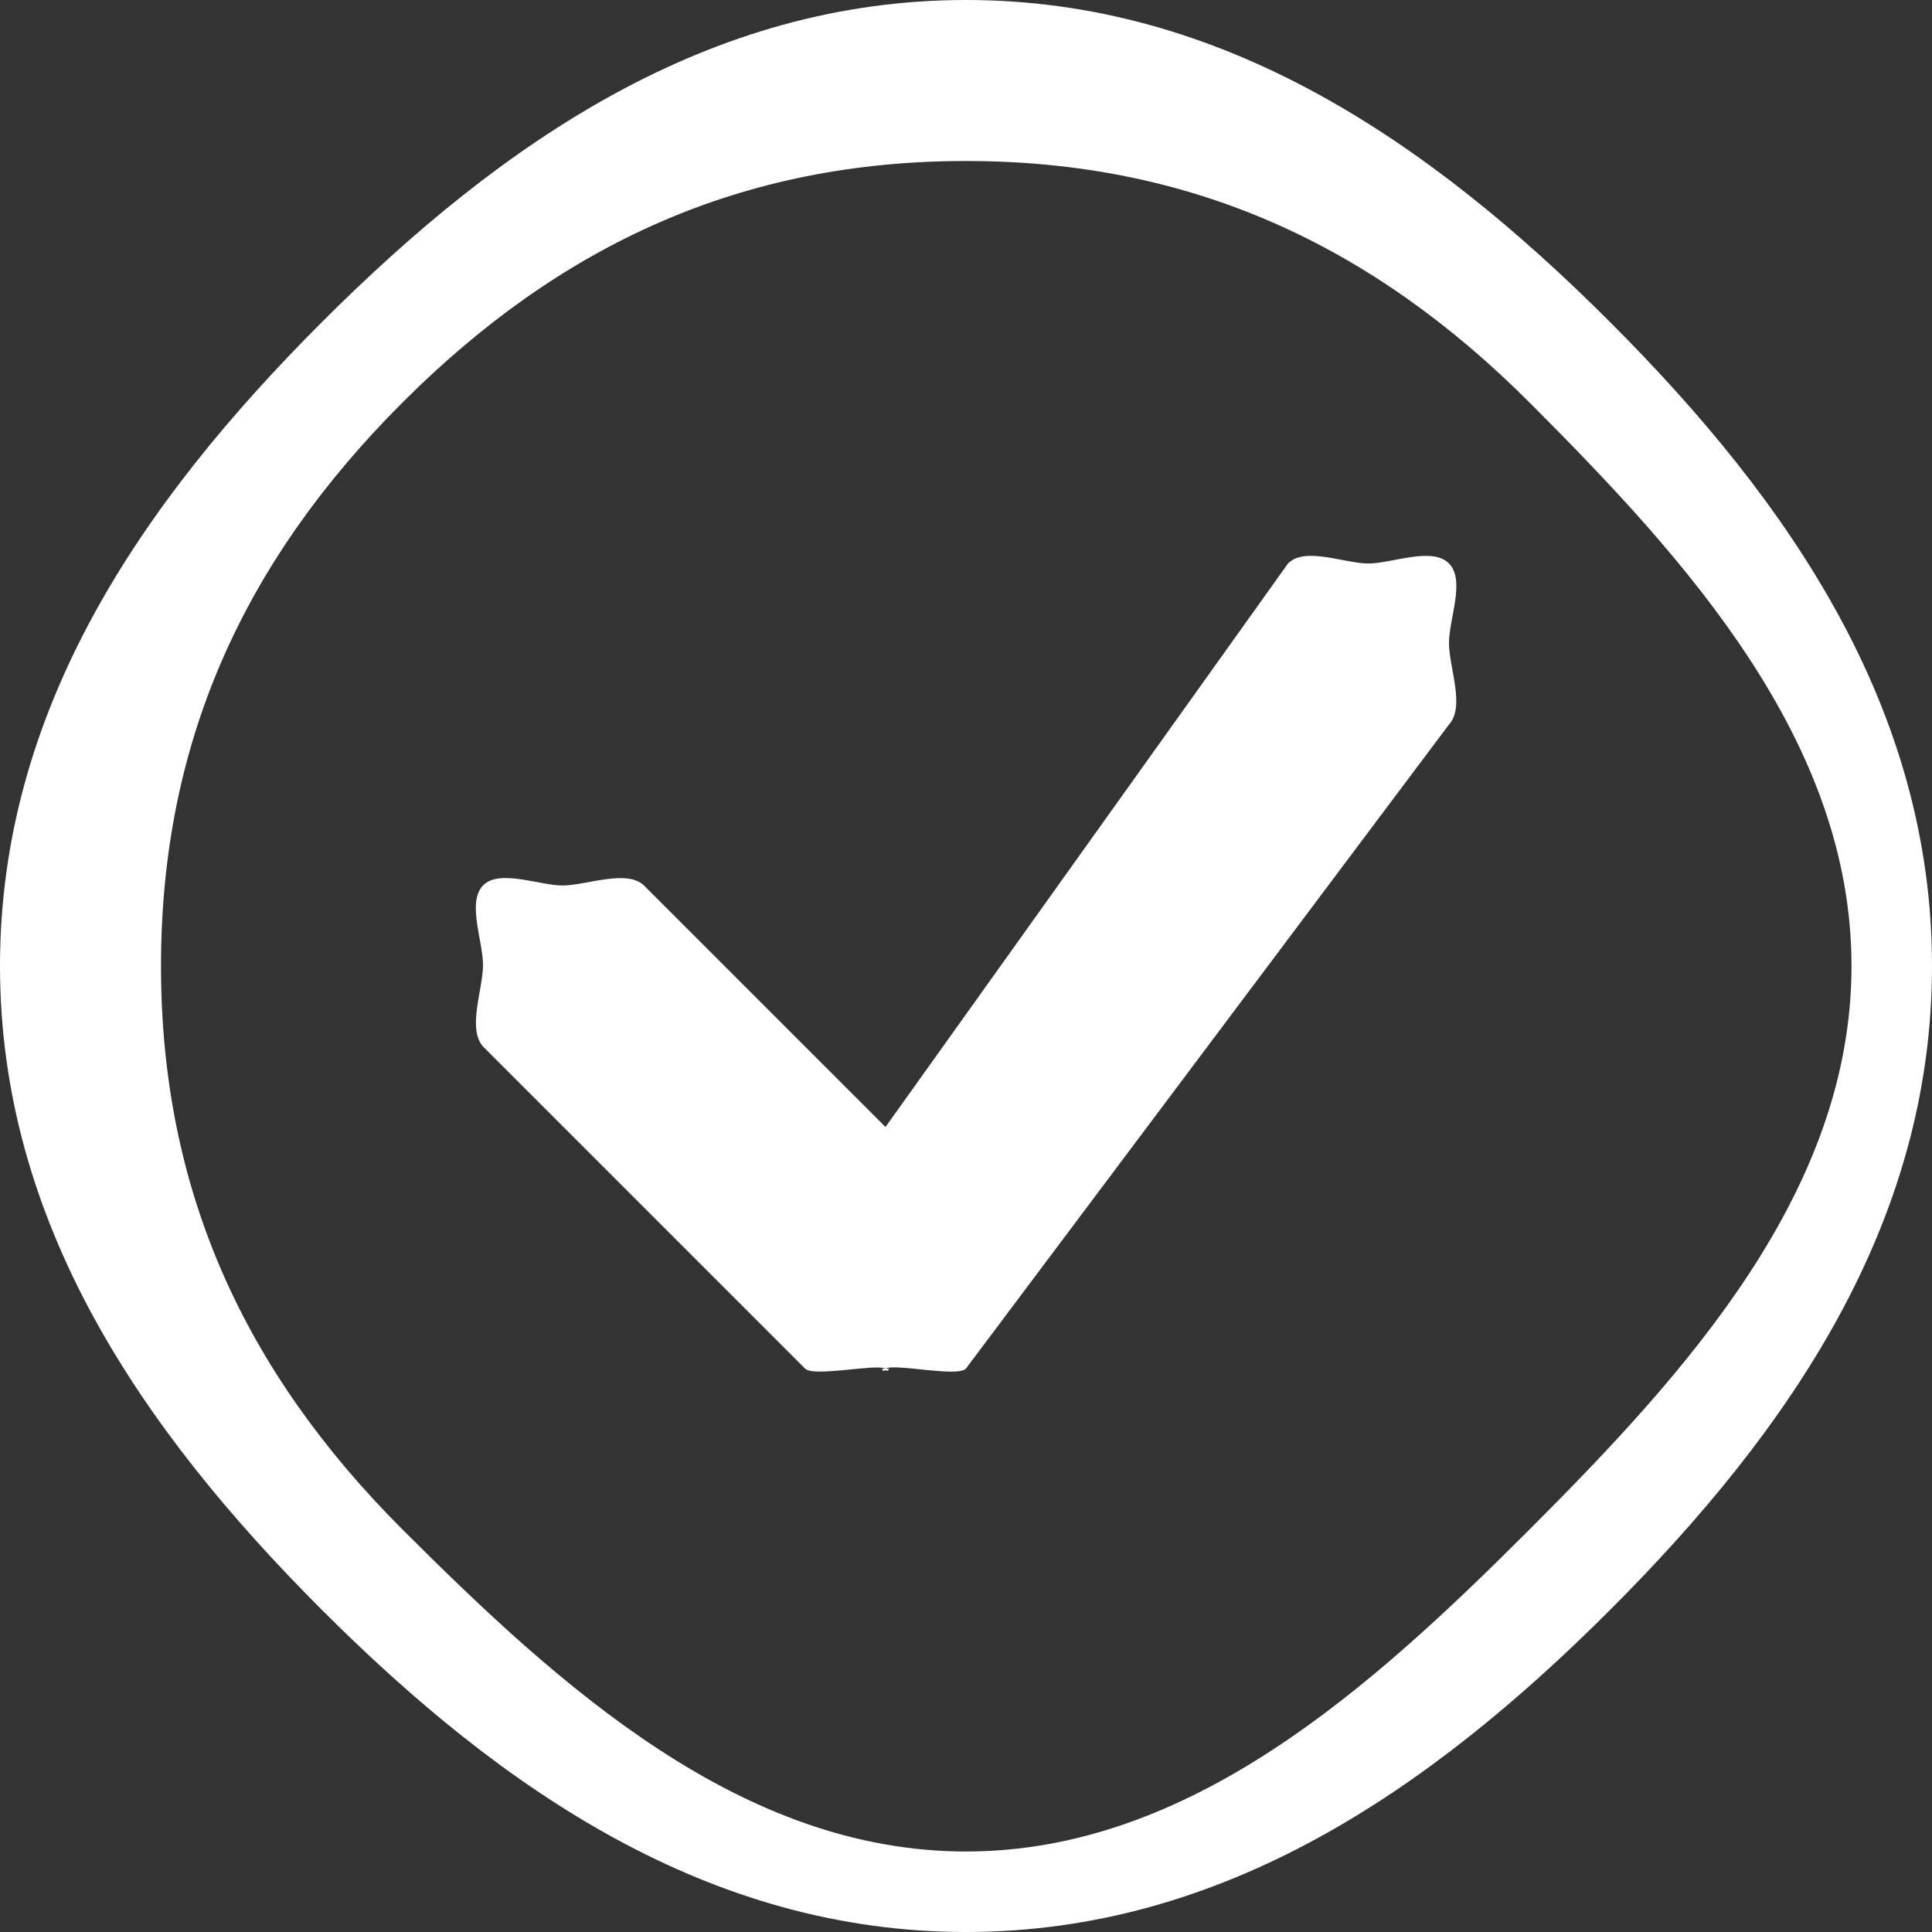 <?xml version="1.0" encoding="UTF-8"?> <svg xmlns="http://www.w3.org/2000/svg" width="24" height="24" viewBox="0 0 24 24" fill="none"><rect x="0" y="0" width="24" height="24" fill="#333333" stroke="none"/><g clip-path="url(#clip0_2030_636)"><path d="M12 23C9.215 23 6.969 20.969 5 19C3.031 17.031 2 14.785 2 12C2 9.215 3.031 6.969 5 5C6.969 3.031 9.215 2 12 2C14.785 2 17.031 3.031 19 5C20.969 6.969 23 9.215 23 12C23 14.785 20.969 17.031 19 19C17.031 20.969 14.785 23 12 23ZM12 24C15.183 24 17.75 22.25 20 20C22.25 17.75 24 15.183 24 12C24 8.817 22.25 6.25 20 4C17.75 1.75 15.183 0 12 0C8.817 0 6.25 1.75 4 4C1.75 6.25 0 8.817 0 12C0 15.183 1.75 17.75 4 20C6.25 22.25 8.817 24 12 24Z" fill="white"></path><path d="M16 7V7L11 14L8 11C7.79 10.796 7.287 10.995 7 11C6.713 11.005 6.203 10.789 6 11C5.797 11.211 6.005 11.701 6 12C5.995 12.299 5.805 12.781 6 13L10 17C10.105 17.11 10.862 16.942 11 17C11.138 17.058 10.851 17.003 11 17C11.149 16.997 10.864 17.063 11 17C11.136 16.937 11.899 17.113 12 17L18 9C18.201 8.78 18.005 8.303 18 8C17.995 7.697 18.208 7.212 18 7C17.792 6.788 17.291 6.999 17 7C16.709 7.001 16.207 6.786 16 7Z" fill="white"></path></g><defs><clipPath id="clip0_2030_636"><rect width="24" height="24" fill="white"></rect></clipPath></defs></svg> 